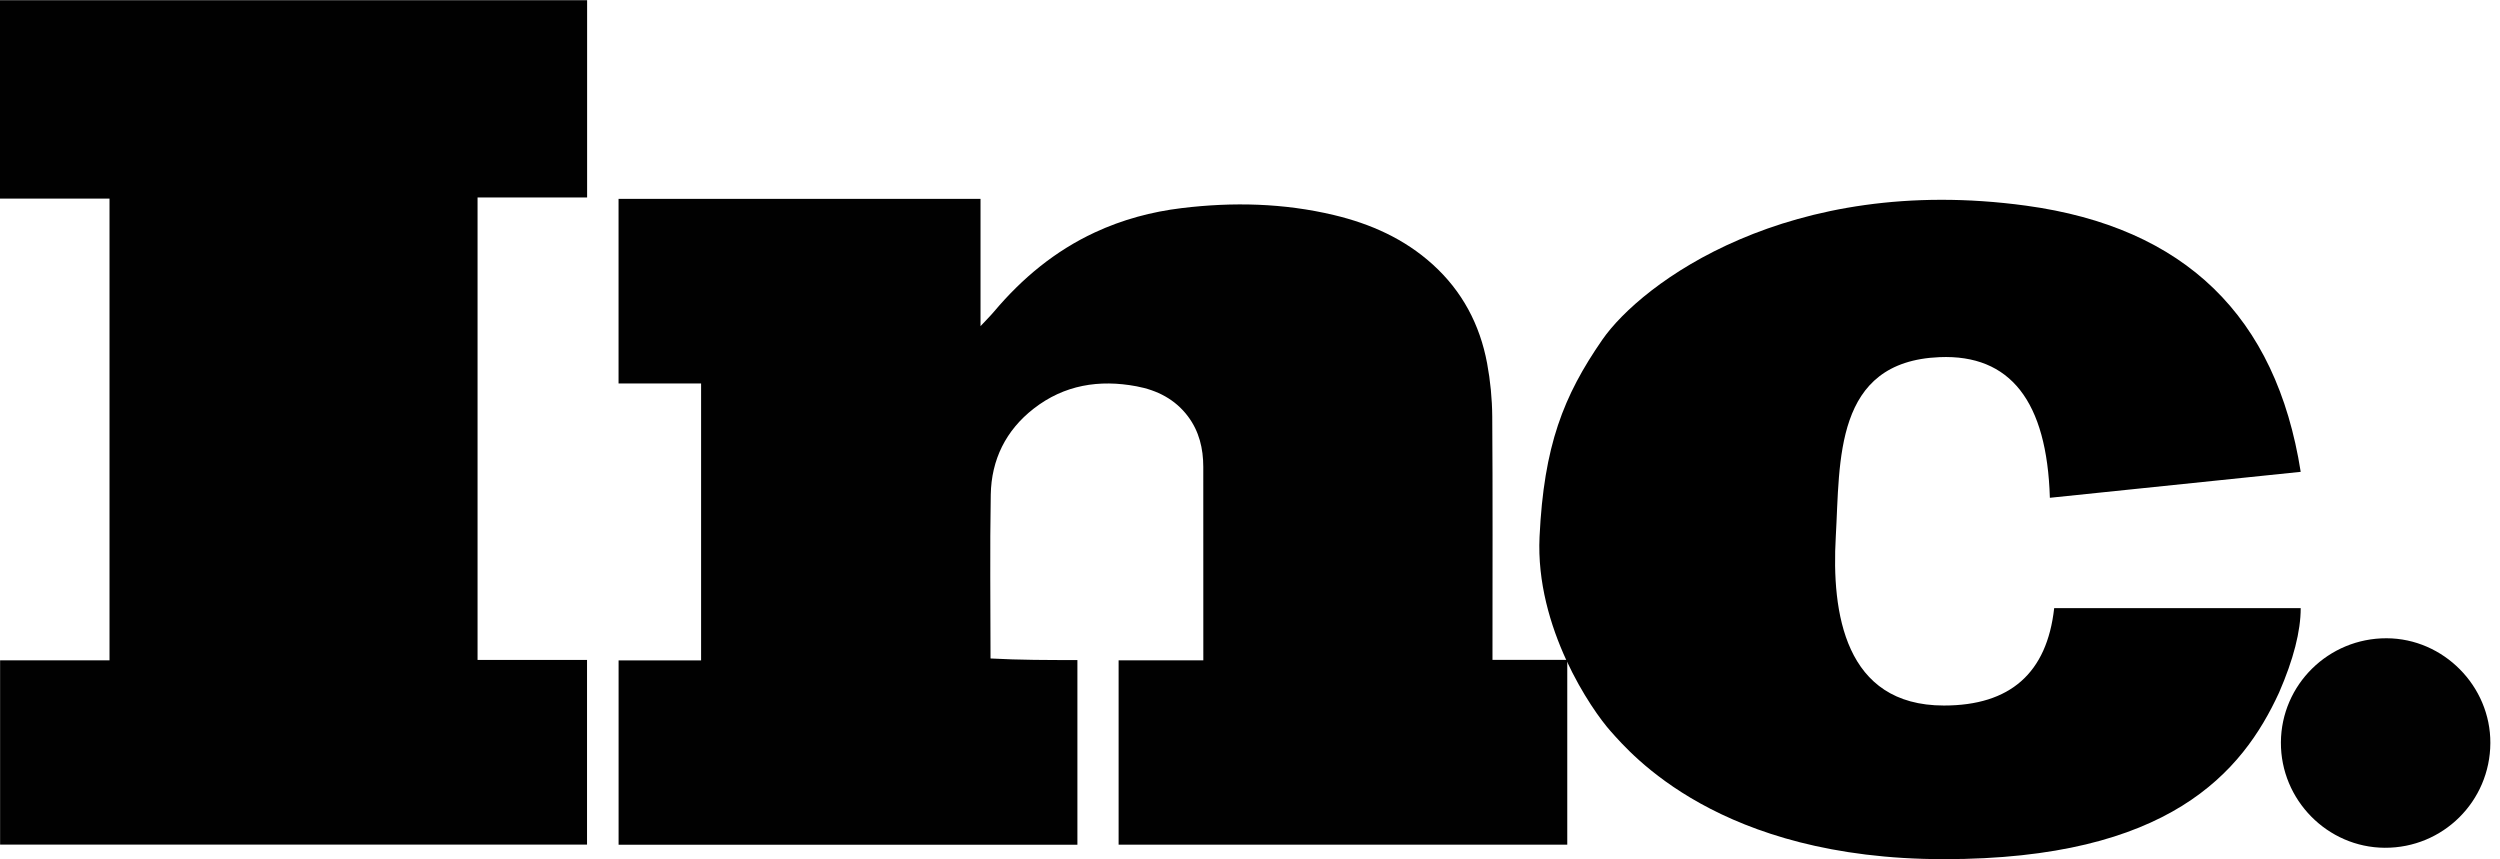 <svg width="128" height="44" viewBox="0 0 128 44" fill="none" xmlns="http://www.w3.org/2000/svg">
<g clip-path="url(#clip0_1_1258)">
<path fill-rule="evenodd" clip-rule="evenodd" d="M127.506 38.043C127.494 41.027 125.077 43.423 122.097 43.406C119.165 43.39 116.766 40.953 116.782 38.01C116.799 35.054 119.22 32.67 122.194 32.679C125.104 32.688 127.519 35.127 127.506 38.043Z" fill="#010101"/>
<path fill-rule="evenodd" clip-rule="evenodd" d="M104.953 25.487L117.796 24.158C116.541 16.18 111.854 11.638 103.735 10.53C91.557 8.868 84.028 14.519 82.035 17.399C80.043 20.28 79.046 22.828 78.825 27.481C78.603 32.135 81.482 36.345 82.478 37.453C83.475 38.561 88.014 43.989 99.528 43.989C111.042 43.989 114.806 39.558 116.689 35.458C117.427 33.76 117.796 32.319 117.796 31.137H105.174C104.805 34.461 102.923 36.123 99.528 36.123C94.435 36.123 93.771 31.359 93.992 27.481C94.214 23.604 93.882 18.507 99.307 18.286C102.923 18.138 104.805 20.538 104.953 25.487Z" fill="black"/>
<path fill-rule="evenodd" clip-rule="evenodd" d="M80.244 34.122V43.247H57.273V33.809H61.61V33.528C61.609 30.32 61.611 27.113 61.608 23.905C61.607 22.966 61.399 22.085 60.825 21.32C60.163 20.439 59.245 19.976 58.188 19.778C56.278 19.421 54.49 19.704 52.925 20.922C51.497 22.033 50.758 23.537 50.727 25.326C50.678 28.121 50.714 30.918 50.715 33.714C52.202 33.795 53.673 33.795 55.163 33.795V43.249H31.672V33.812H35.896V19.632H31.67V10.182H50.203V16.698C50.479 16.402 50.699 16.185 50.898 15.95C52.337 14.244 54.018 12.848 56.052 11.902C57.468 11.243 58.957 10.842 60.504 10.655C63.119 10.338 65.721 10.397 68.294 11.01C70.174 11.458 71.902 12.225 73.354 13.539C74.863 14.904 75.769 16.615 76.139 18.596C76.307 19.497 76.396 20.411 76.403 21.328C76.431 25.358 76.415 29.389 76.415 33.419V33.785H80.244V34.122ZM5.607 10.167H0V0.01H30.06V10.109H24.451V33.788H30.056V43.244H0.005V33.81H5.607V10.167Z" fill="#010101"/>
</g>
<defs>
<clipPath id="clip0_1_1258">
<rect width="127.519" height="44" fill="white"/>
</clipPath>
</defs>
</svg>
